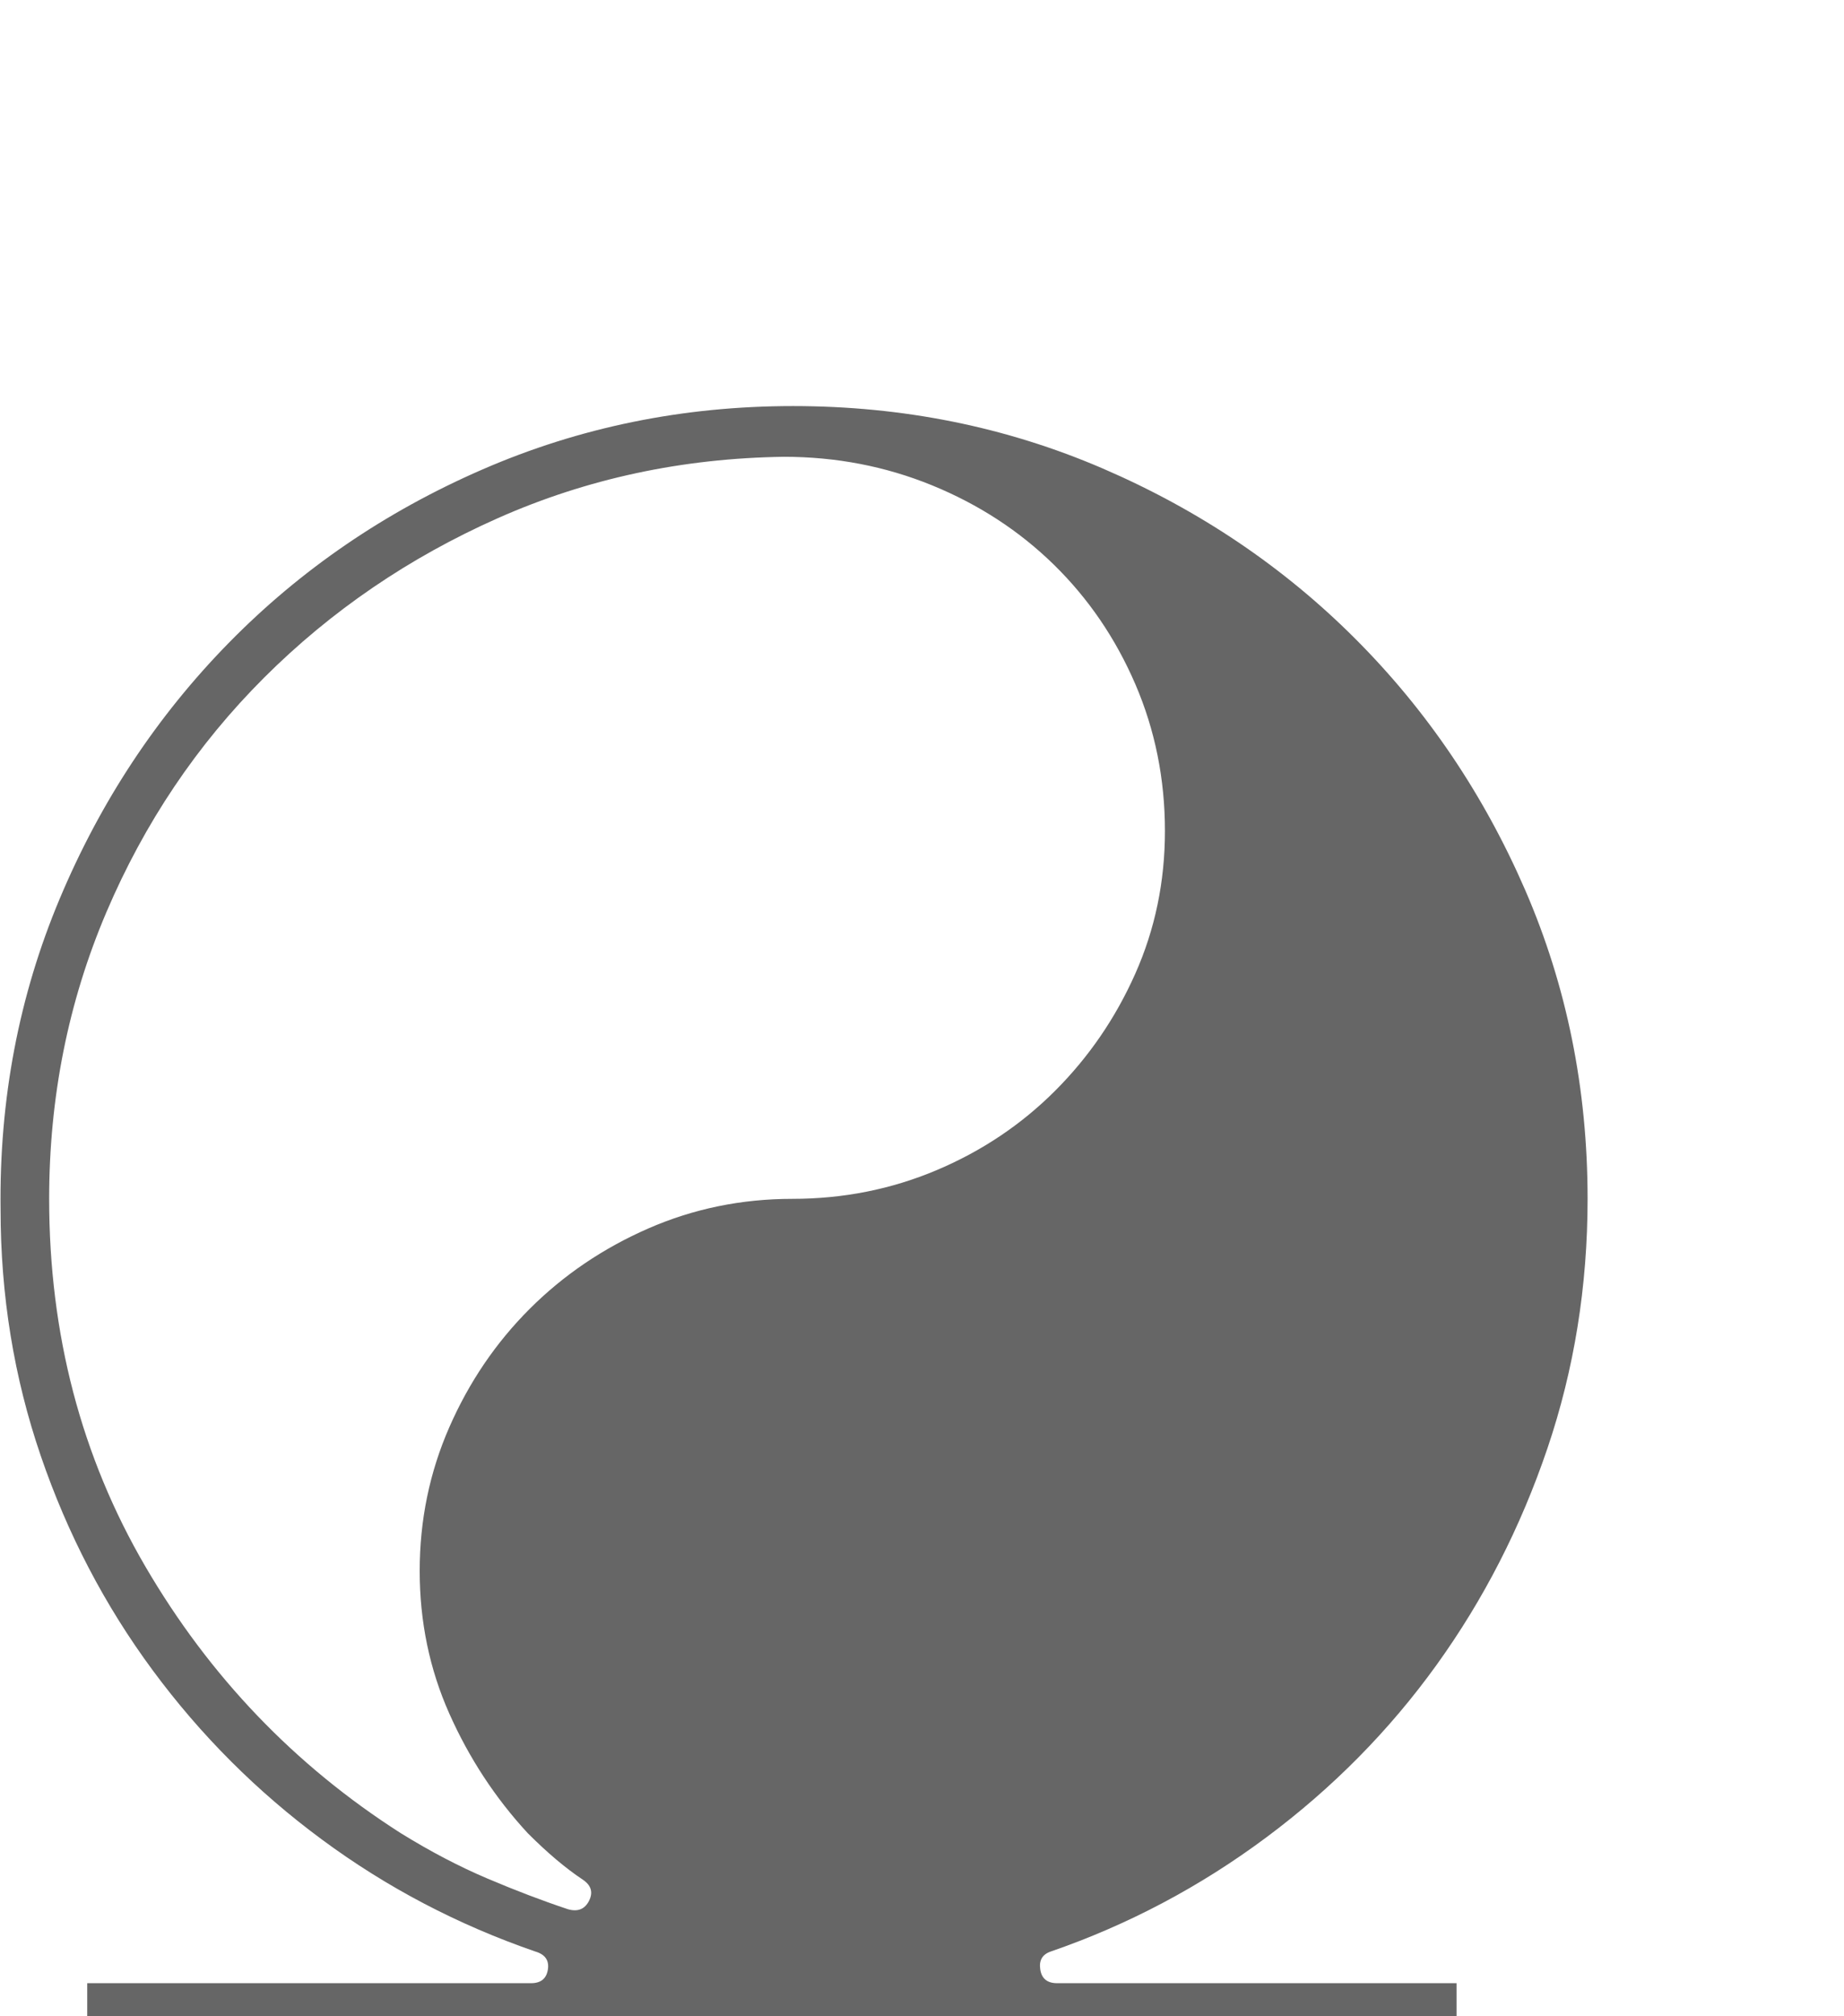 <?xml version="1.0" encoding="utf-8"?>
<!-- Generator: Adobe Illustrator 16.0.0, SVG Export Plug-In . SVG Version: 6.00 Build 0)  -->
<!DOCTYPE svg PUBLIC "-//W3C//DTD SVG 1.1//EN" "http://www.w3.org/Graphics/SVG/1.1/DTD/svg11.dtd">
<svg version="1.1" id="Layer_1" xmlns="http://www.w3.org/2000/svg" xmlns:xlink="http://www.w3.org/1999/xlink" x="0px" y="0px"
	 width="263.529px" height="288px" viewBox="0 0 263.529 288" enable-background="new 0 0 263.529 288" xml:space="preserve">
<g>
	<path fill="#666666" d="M226.885,171.257c0,12.485-1.916,24.363-5.738,35.636c-3.826,11.278-9.111,21.593-15.855,30.955
		c-6.748,9.362-14.85,17.568-24.311,24.613c-9.465,7.05-19.734,12.485-30.805,16.308c-1.207,0.406-1.713,1.26-1.51,2.567
		c0.199,1.312,1.006,1.963,2.416,1.963h57.078v9.664H12.465v-9.664h63.42c1.406,0,2.213-0.651,2.416-1.963
		c0.197-1.308-0.406-2.161-1.813-2.567c-11.074-3.822-21.244-9.159-30.502-16.006c-9.263-6.842-17.317-14.896-24.16-24.16
		c-6.847-9.258-12.184-19.479-16.006-30.652c-3.827-11.175-5.738-22.9-5.738-35.184c-0.198-15.704,2.614-30.502,8.456-44.394
		c5.837-13.892,13.892-26.071,24.16-36.542C42.967,81.365,55.047,73.107,68.94,67.067c13.891-6.04,28.689-9.06,44.393-9.06
		c15.705,0,30.451,2.973,44.244,8.909c13.787,5.941,25.82,14.043,36.088,24.311c10.268,10.268,18.371,22.249,24.311,35.938
		C223.912,140.858,226.885,155.553,226.885,171.257z M81.16,272.729c1.41,0.406,2.42,0,3.025-1.208
		c0.604-1.208,0.301-2.213-0.906-3.02c-2.426-1.609-5.049-3.822-7.871-6.645c-4.639-5.03-8.371-10.721-11.193-17.063
		c-2.826-6.342-4.236-13.137-4.236-20.385s1.41-14.091,4.236-20.536c2.822-6.441,6.654-12.08,11.494-16.912
		c4.842-4.832,10.49-8.654,16.945-11.477c6.455-2.816,13.313-4.228,20.58-4.228c7.256,0,14.117-1.358,20.572-4.077
		c6.455-2.718,12.104-6.492,16.945-11.324s8.674-10.42,11.494-16.762c2.822-6.342,4.238-13.137,4.238-20.385
		c0-7.446-1.416-14.444-4.238-20.989c-2.82-6.54-6.705-12.231-11.645-17.063c-4.945-4.832-10.744-8.607-17.398-11.325
		c-6.658-2.718-13.717-4.077-21.182-4.077c-14.525,0.203-28.143,3.124-40.852,8.758c-12.707,5.639-23.853,13.241-33.432,22.801
		c-9.579,9.565-17.096,20.739-22.542,33.522c-5.445,12.788-8.168,26.425-8.168,40.921c0,19.328,4.587,36.844,13.765,52.548
		c9.178,15.704,21.333,28.388,36.463,38.052c4.236,2.619,8.369,4.785,12.404,6.493C73.696,270.063,77.528,271.521,81.16,272.729z"/>
</g>
</svg>
